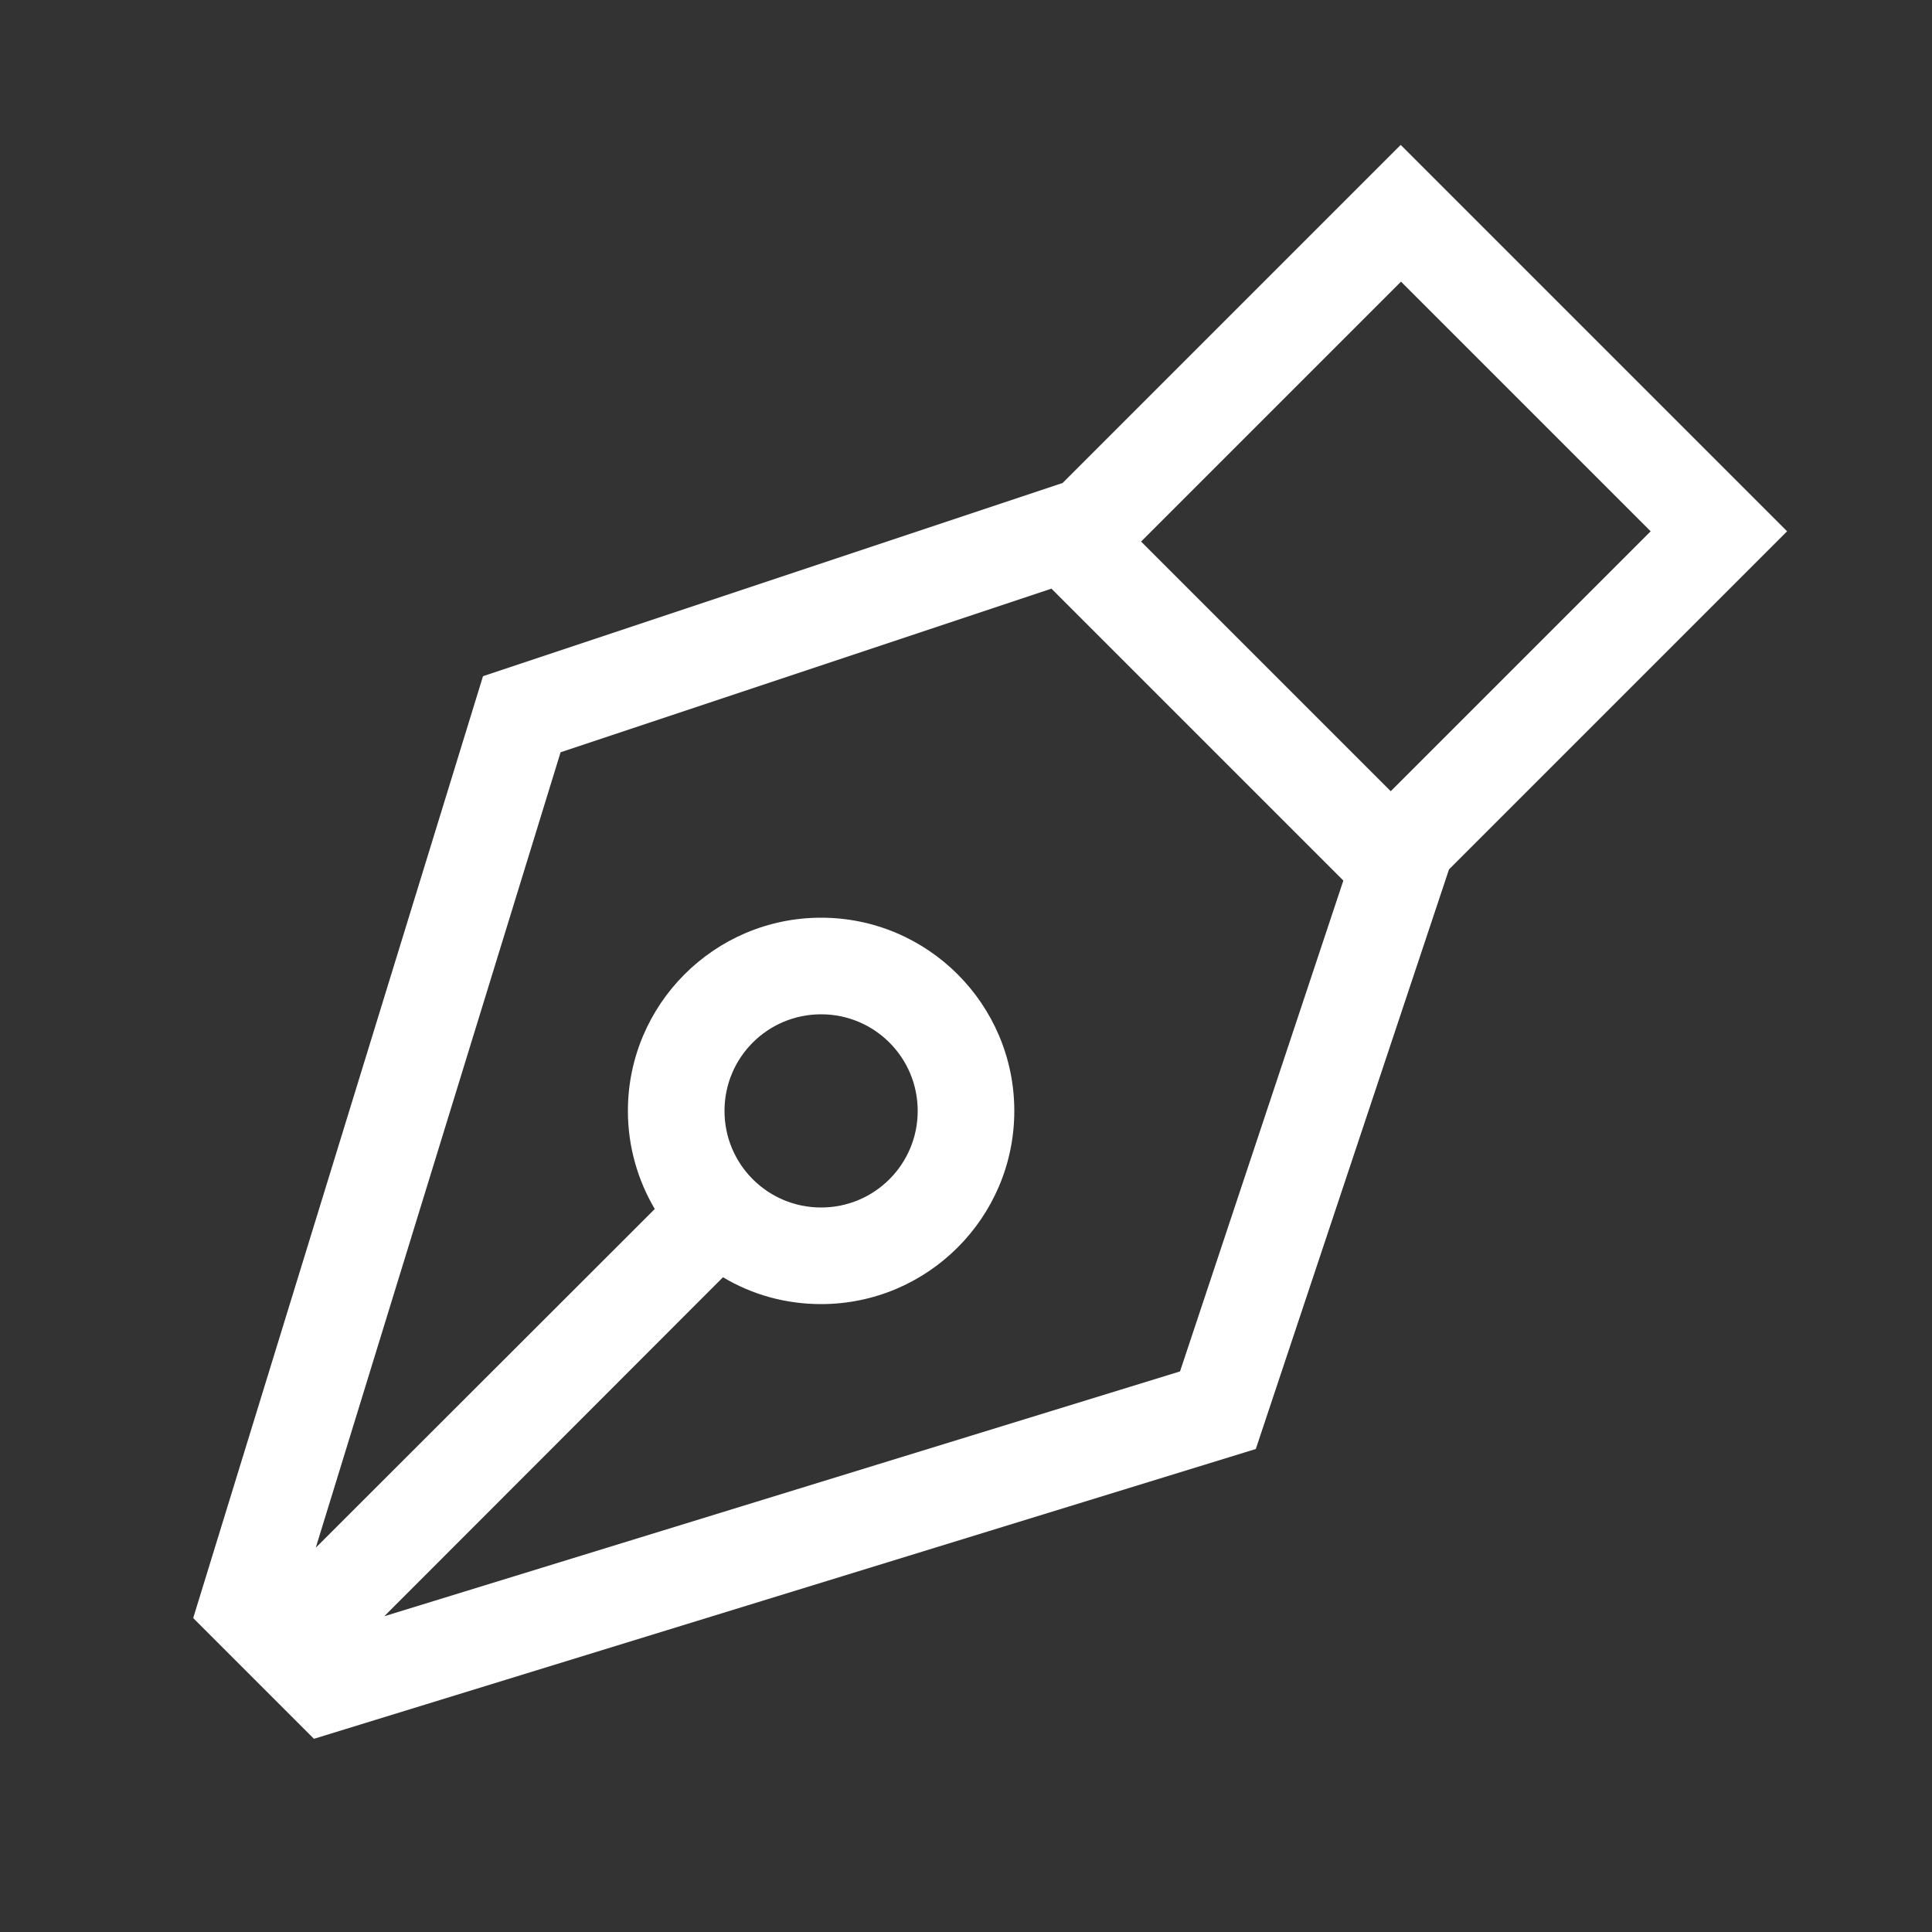 <svg xmlns="http://www.w3.org/2000/svg" viewBox="0 0 640 640"><rect x="0" y="0" width="640" height="640" fill="#333333" stroke="none"/><!--!Font Awesome Pro 7.1.0 by @fontawesome - https://fontawesome.com License - https://fontawesome.com/license (Commercial License) Copyright 2025 Fonticons, Inc.--><path fill="#ffffff" d="M460.7 262.1L546.8 176L464.1 93.3L378 179.4L460.7 262.1zM445 291.7L348.3 195L185.7 249.2L104.6 512.7L216.9 400.5C211.3 391 208 379.9 208 368C208 332.7 236.7 304 272 304C307.3 304 336 332.7 336 368C336 403.3 307.3 432 272 432C260.1 432 249 428.8 239.5 423.1L127.3 535.4L390.9 454.3L445 291.7zM416 480L104 576L64 536L160 224L352 160C422.7 89.3 460 52 464 48C469.1 53.1 504.2 88.2 569.4 153.4L592 176C588 180 550.7 217.3 480 288L416 480zM240 368C240 385.7 254.3 400 272 400C289.7 400 304 385.7 304 368C304 350.3 289.7 336 272 336C254.3 336 240 350.3 240 368z"/></svg>